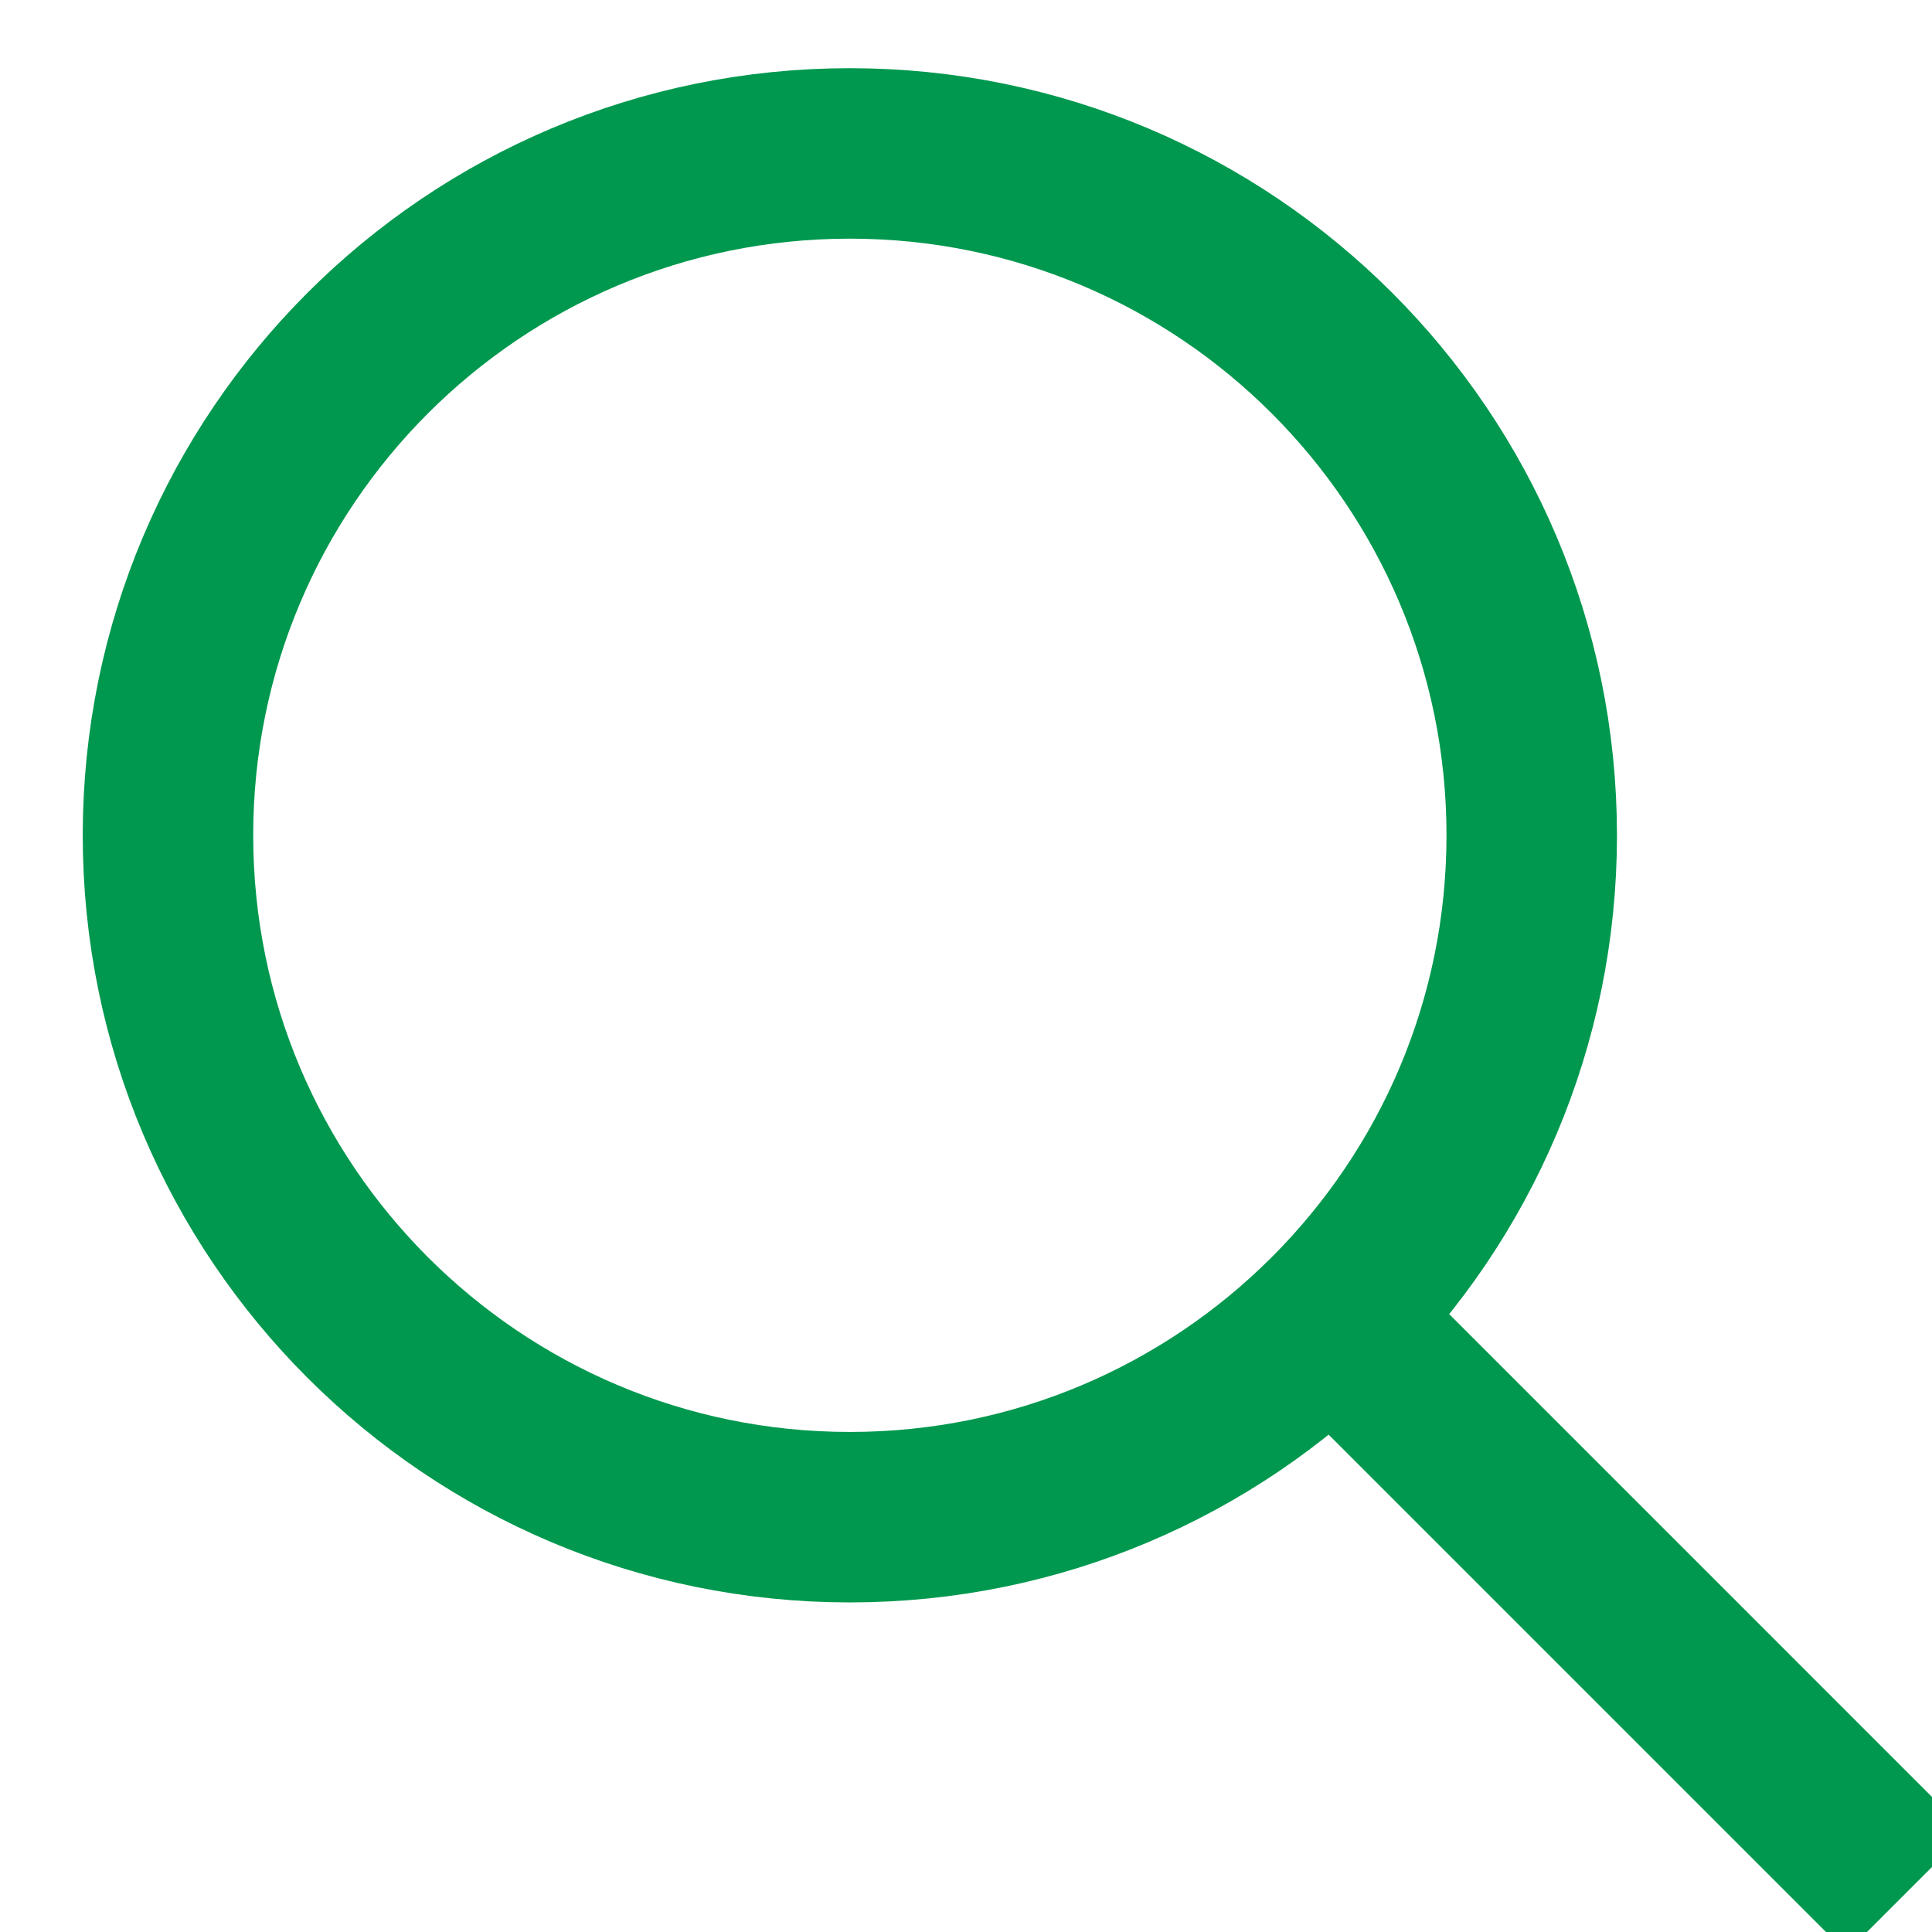<svg width="17" height="17" viewBox="0 0 17 17" fill="none" xmlns="http://www.w3.org/2000/svg">
<g clip-path="url(#clip0_3200_23991)">
<path d="M7.478 13.35C10.791 13.35 13.478 10.664 13.478 7.35C13.478 4.036 10.791 1.35 7.478 1.35C4.164 1.35 1.478 4.036 1.478 7.35C1.478 10.664 4.164 13.35 7.478 13.35Z" stroke="#00984E" stroke-width="1.5" stroke-miterlimit="10"/>
<path d="M11.718 11.59L16.778 16.65" stroke="#00984E" stroke-width="1.5" stroke-miterlimit="10"/>
</g>
<defs>
<clipPath id="clip0_3200_23991">
<rect width="17" height="17" fill="white"/>
</clipPath>
</defs>
</svg>
